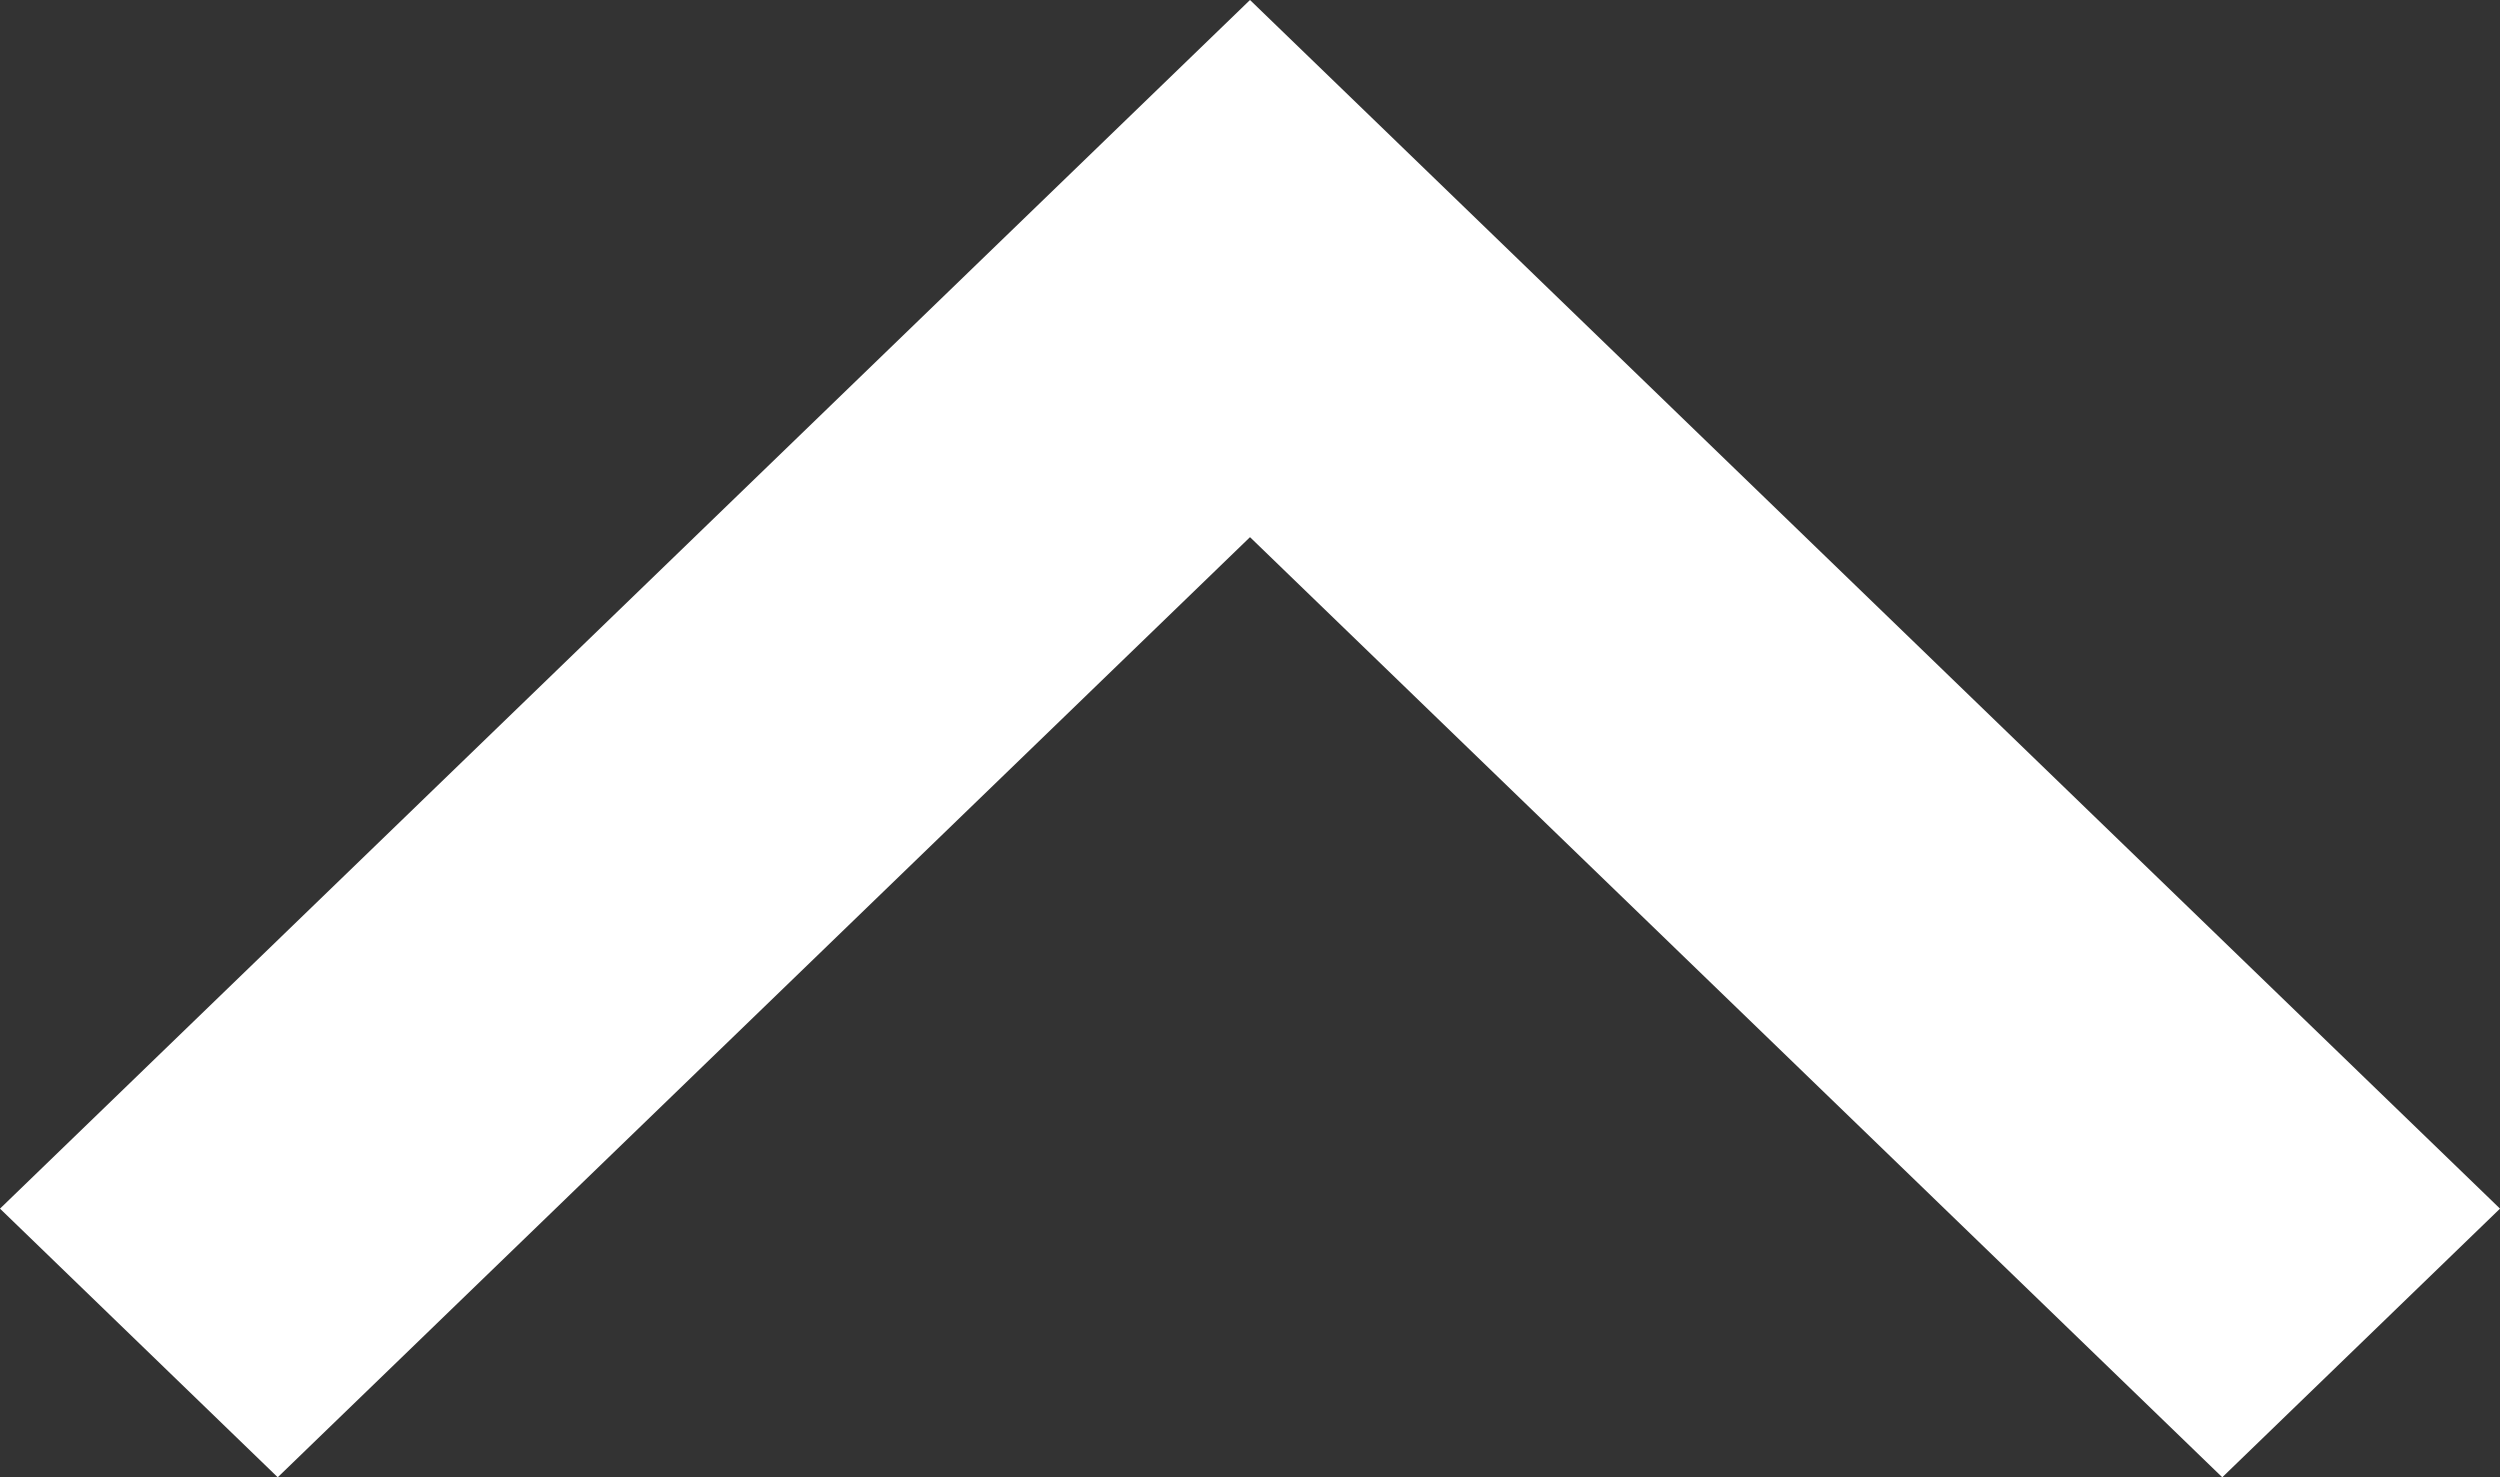 <svg width="22" height="13" viewBox="0 0 22 13" fill="none" xmlns="http://www.w3.org/2000/svg">
    <rect x="0" y="0" width="22" height="13" fill="#333333" stroke="none"/>
    <path d="M11 4.727L2.444 13L-1.03317e-07 10.636L11 -1.4345e-06L22 10.636L19.556 13L11 4.727Z" fill="white"/>
</svg>
